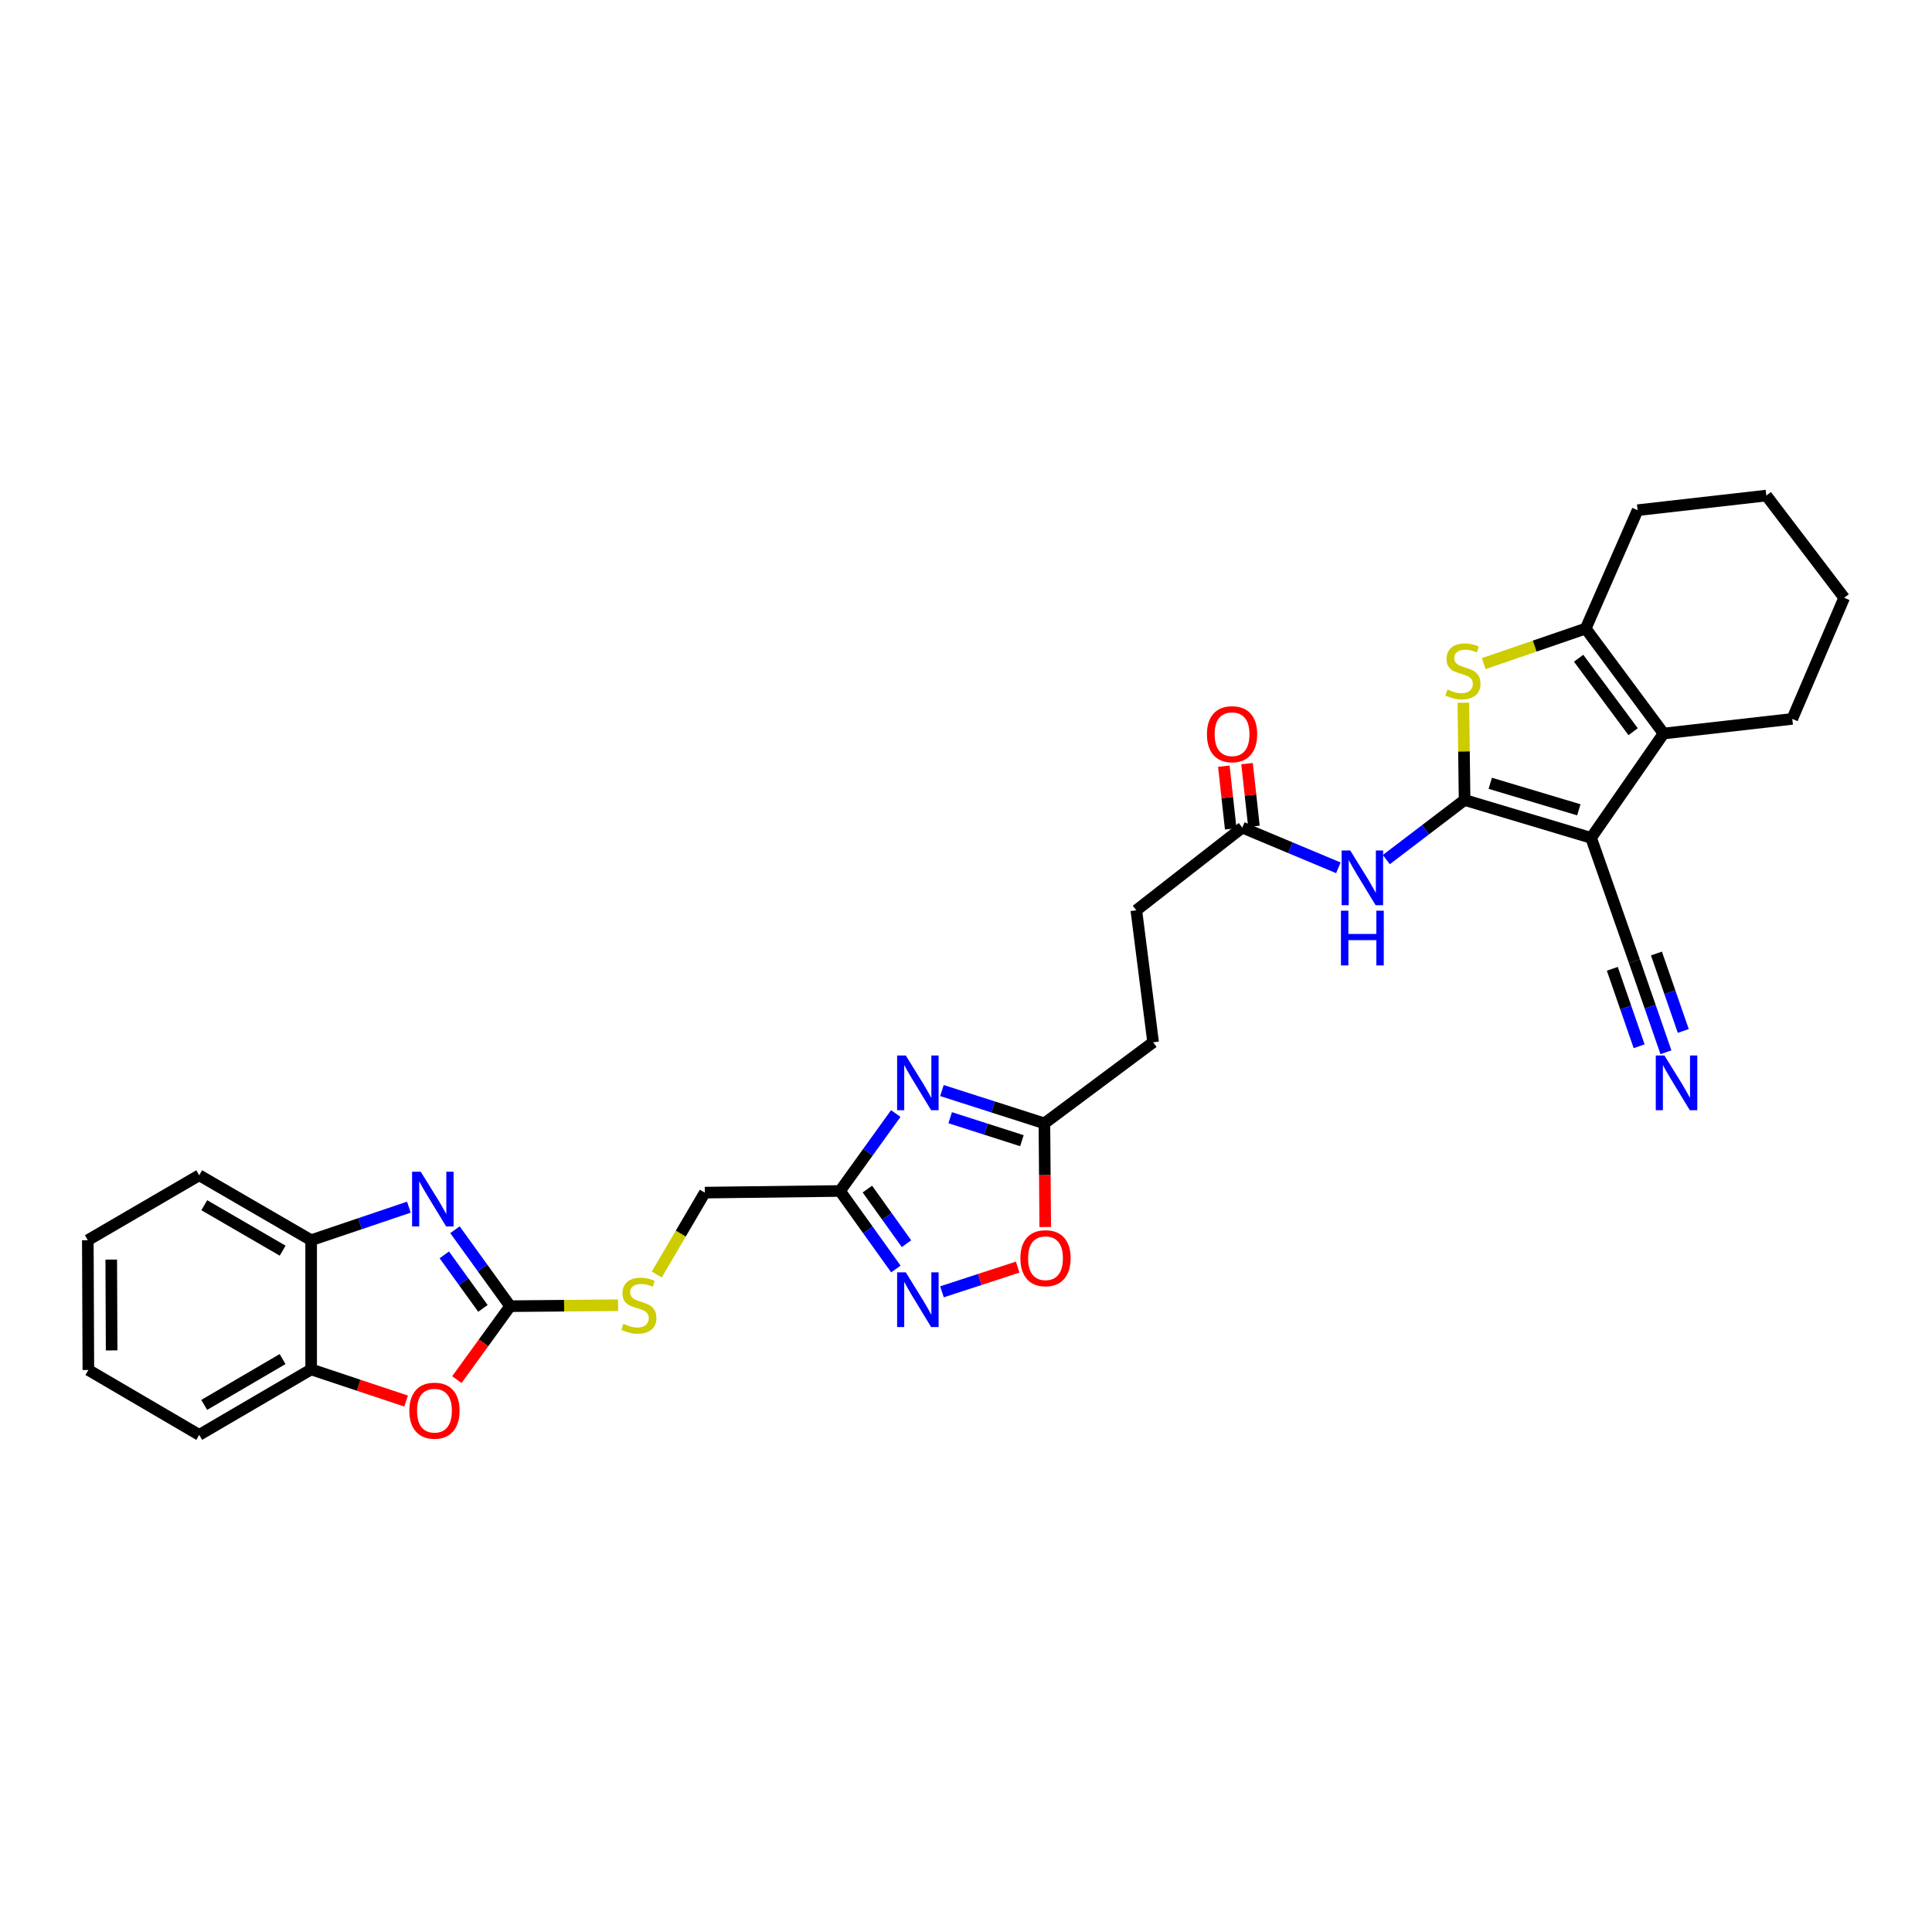 <?xml version='1.0' encoding='iso-8859-1'?>
<svg version='1.1' baseProfile='full'
              xmlns='http://www.w3.org/2000/svg'
                      xmlns:rdkit='http://www.rdkit.org/xml'
                      xmlns:xlink='http://www.w3.org/1999/xlink'
                  xml:space='preserve'
width='1000px' height='1000px' viewBox='0 0 1000 1000'>
<!-- END OF HEADER -->
<rect style='opacity:1.0;fill:#FFFFFF;stroke:none' width='1000' height='1000' x='0' y='0'> </rect>
<path class='bond-0' d='M 758.069,414.07 L 823.55,433.672' style='fill:none;fill-rule:evenodd;stroke:#000000;stroke-width:6px;stroke-linecap:butt;stroke-linejoin:miter;stroke-opacity:1' />
<path class='bond-0' d='M 771.358,405.431 L 817.194,419.152' style='fill:none;fill-rule:evenodd;stroke:#000000;stroke-width:6px;stroke-linecap:butt;stroke-linejoin:miter;stroke-opacity:1' />
<path class='bond-1' d='M 758.069,414.07 L 757.748,388.901' style='fill:none;fill-rule:evenodd;stroke:#000000;stroke-width:6px;stroke-linecap:butt;stroke-linejoin:miter;stroke-opacity:1' />
<path class='bond-1' d='M 757.748,388.901 L 757.427,363.732' style='fill:none;fill-rule:evenodd;stroke:#CCCC00;stroke-width:6px;stroke-linecap:butt;stroke-linejoin:miter;stroke-opacity:1' />
<path class='bond-8' d='M 758.069,414.07 L 737.816,429.502' style='fill:none;fill-rule:evenodd;stroke:#000000;stroke-width:6px;stroke-linecap:butt;stroke-linejoin:miter;stroke-opacity:1' />
<path class='bond-8' d='M 737.816,429.502 L 717.562,444.933' style='fill:none;fill-rule:evenodd;stroke:#0000FF;stroke-width:6px;stroke-linecap:butt;stroke-linejoin:miter;stroke-opacity:1' />
<path class='bond-2' d='M 823.55,433.672 L 861.062,379.668' style='fill:none;fill-rule:evenodd;stroke:#000000;stroke-width:6px;stroke-linecap:butt;stroke-linejoin:miter;stroke-opacity:1' />
<path class='bond-11' d='M 823.55,433.672 L 845.952,497.495' style='fill:none;fill-rule:evenodd;stroke:#000000;stroke-width:6px;stroke-linecap:butt;stroke-linejoin:miter;stroke-opacity:1' />
<path class='bond-6' d='M 767.976,343.482 L 794.363,334.415' style='fill:none;fill-rule:evenodd;stroke:#CCCC00;stroke-width:6px;stroke-linecap:butt;stroke-linejoin:miter;stroke-opacity:1' />
<path class='bond-6' d='M 794.363,334.415 L 820.75,325.348' style='fill:none;fill-rule:evenodd;stroke:#000000;stroke-width:6px;stroke-linecap:butt;stroke-linejoin:miter;stroke-opacity:1' />
<path class='bond-23' d='M 861.062,379.668 L 927.671,372.1' style='fill:none;fill-rule:evenodd;stroke:#000000;stroke-width:6px;stroke-linecap:butt;stroke-linejoin:miter;stroke-opacity:1' />
<path class='bond-31' d='M 861.062,379.668 L 820.75,325.348' style='fill:none;fill-rule:evenodd;stroke:#000000;stroke-width:6px;stroke-linecap:butt;stroke-linejoin:miter;stroke-opacity:1' />
<path class='bond-31' d='M 845.308,378.723 L 817.09,340.699' style='fill:none;fill-rule:evenodd;stroke:#000000;stroke-width:6px;stroke-linecap:butt;stroke-linejoin:miter;stroke-opacity:1' />
<path class='bond-3' d='M 264.051,676.075 L 291.986,675.83' style='fill:none;fill-rule:evenodd;stroke:#000000;stroke-width:6px;stroke-linecap:butt;stroke-linejoin:miter;stroke-opacity:1' />
<path class='bond-3' d='M 291.986,675.83 L 319.921,675.585' style='fill:none;fill-rule:evenodd;stroke:#CCCC00;stroke-width:6px;stroke-linecap:butt;stroke-linejoin:miter;stroke-opacity:1' />
<path class='bond-4' d='M 264.051,676.075 L 249.77,656.289' style='fill:none;fill-rule:evenodd;stroke:#000000;stroke-width:6px;stroke-linecap:butt;stroke-linejoin:miter;stroke-opacity:1' />
<path class='bond-4' d='M 249.77,656.289 L 235.489,636.503' style='fill:none;fill-rule:evenodd;stroke:#0000FF;stroke-width:6px;stroke-linecap:butt;stroke-linejoin:miter;stroke-opacity:1' />
<path class='bond-4' d='M 249.966,677.213 L 239.969,663.363' style='fill:none;fill-rule:evenodd;stroke:#000000;stroke-width:6px;stroke-linecap:butt;stroke-linejoin:miter;stroke-opacity:1' />
<path class='bond-4' d='M 239.969,663.363 L 229.972,649.513' style='fill:none;fill-rule:evenodd;stroke:#0000FF;stroke-width:6px;stroke-linecap:butt;stroke-linejoin:miter;stroke-opacity:1' />
<path class='bond-10' d='M 264.051,676.075 L 250.262,695.083' style='fill:none;fill-rule:evenodd;stroke:#000000;stroke-width:6px;stroke-linecap:butt;stroke-linejoin:miter;stroke-opacity:1' />
<path class='bond-10' d='M 250.262,695.083 L 236.472,714.091' style='fill:none;fill-rule:evenodd;stroke:#FF0000;stroke-width:6px;stroke-linecap:butt;stroke-linejoin:miter;stroke-opacity:1' />
<path class='bond-14' d='M 211.632,624.826 L 186.342,633.377' style='fill:none;fill-rule:evenodd;stroke:#0000FF;stroke-width:6px;stroke-linecap:butt;stroke-linejoin:miter;stroke-opacity:1' />
<path class='bond-14' d='M 186.342,633.377 L 161.052,641.927' style='fill:none;fill-rule:evenodd;stroke:#000000;stroke-width:6px;stroke-linecap:butt;stroke-linejoin:miter;stroke-opacity:1' />
<path class='bond-5' d='M 487.546,564.468 L 514.063,572.962' style='fill:none;fill-rule:evenodd;stroke:#0000FF;stroke-width:6px;stroke-linecap:butt;stroke-linejoin:miter;stroke-opacity:1' />
<path class='bond-5' d='M 514.063,572.962 L 540.581,581.456' style='fill:none;fill-rule:evenodd;stroke:#000000;stroke-width:6px;stroke-linecap:butt;stroke-linejoin:miter;stroke-opacity:1' />
<path class='bond-5' d='M 491.814,578.528 L 510.376,584.474' style='fill:none;fill-rule:evenodd;stroke:#0000FF;stroke-width:6px;stroke-linecap:butt;stroke-linejoin:miter;stroke-opacity:1' />
<path class='bond-5' d='M 510.376,584.474 L 528.938,590.419' style='fill:none;fill-rule:evenodd;stroke:#000000;stroke-width:6px;stroke-linecap:butt;stroke-linejoin:miter;stroke-opacity:1' />
<path class='bond-7' d='M 463.649,576.362 L 449.218,596.402' style='fill:none;fill-rule:evenodd;stroke:#0000FF;stroke-width:6px;stroke-linecap:butt;stroke-linejoin:miter;stroke-opacity:1' />
<path class='bond-7' d='M 449.218,596.402 L 434.788,616.443' style='fill:none;fill-rule:evenodd;stroke:#000000;stroke-width:6px;stroke-linecap:butt;stroke-linejoin:miter;stroke-opacity:1' />
<path class='bond-24' d='M 820.75,325.348 L 847.624,264.071' style='fill:none;fill-rule:evenodd;stroke:#000000;stroke-width:6px;stroke-linecap:butt;stroke-linejoin:miter;stroke-opacity:1' />
<path class='bond-20' d='M 434.788,616.443 L 364.814,617.296' style='fill:none;fill-rule:evenodd;stroke:#000000;stroke-width:6px;stroke-linecap:butt;stroke-linejoin:miter;stroke-opacity:1' />
<path class='bond-33' d='M 434.788,616.443 L 449.247,636.631' style='fill:none;fill-rule:evenodd;stroke:#000000;stroke-width:6px;stroke-linecap:butt;stroke-linejoin:miter;stroke-opacity:1' />
<path class='bond-33' d='M 449.247,636.631 L 463.706,656.82' style='fill:none;fill-rule:evenodd;stroke:#0000FF;stroke-width:6px;stroke-linecap:butt;stroke-linejoin:miter;stroke-opacity:1' />
<path class='bond-33' d='M 448.953,615.461 L 459.074,629.593' style='fill:none;fill-rule:evenodd;stroke:#000000;stroke-width:6px;stroke-linecap:butt;stroke-linejoin:miter;stroke-opacity:1' />
<path class='bond-33' d='M 459.074,629.593 L 469.195,643.725' style='fill:none;fill-rule:evenodd;stroke:#0000FF;stroke-width:6px;stroke-linecap:butt;stroke-linejoin:miter;stroke-opacity:1' />
<path class='bond-17' d='M 692.735,449.179 L 667.879,438.77' style='fill:none;fill-rule:evenodd;stroke:#0000FF;stroke-width:6px;stroke-linecap:butt;stroke-linejoin:miter;stroke-opacity:1' />
<path class='bond-17' d='M 667.879,438.77 L 643.023,428.361' style='fill:none;fill-rule:evenodd;stroke:#000000;stroke-width:6px;stroke-linecap:butt;stroke-linejoin:miter;stroke-opacity:1' />
<path class='bond-9' d='M 487.563,668.64 L 507.153,662.251' style='fill:none;fill-rule:evenodd;stroke:#0000FF;stroke-width:6px;stroke-linecap:butt;stroke-linejoin:miter;stroke-opacity:1' />
<path class='bond-9' d='M 507.153,662.251 L 526.742,655.861' style='fill:none;fill-rule:evenodd;stroke:#FF0000;stroke-width:6px;stroke-linecap:butt;stroke-linejoin:miter;stroke-opacity:1' />
<path class='bond-16' d='M 210.192,725.187 L 185.622,716.999' style='fill:none;fill-rule:evenodd;stroke:#FF0000;stroke-width:6px;stroke-linecap:butt;stroke-linejoin:miter;stroke-opacity:1' />
<path class='bond-16' d='M 185.622,716.999 L 161.052,708.812' style='fill:none;fill-rule:evenodd;stroke:#000000;stroke-width:6px;stroke-linecap:butt;stroke-linejoin:miter;stroke-opacity:1' />
<path class='bond-15' d='M 845.952,497.495 L 854.12,521.073' style='fill:none;fill-rule:evenodd;stroke:#000000;stroke-width:6px;stroke-linecap:butt;stroke-linejoin:miter;stroke-opacity:1' />
<path class='bond-15' d='M 854.12,521.073 L 862.288,544.651' style='fill:none;fill-rule:evenodd;stroke:#0000FF;stroke-width:6px;stroke-linecap:butt;stroke-linejoin:miter;stroke-opacity:1' />
<path class='bond-15' d='M 834.531,501.451 L 841.473,521.493' style='fill:none;fill-rule:evenodd;stroke:#000000;stroke-width:6px;stroke-linecap:butt;stroke-linejoin:miter;stroke-opacity:1' />
<path class='bond-15' d='M 841.473,521.493 L 848.416,541.534' style='fill:none;fill-rule:evenodd;stroke:#0000FF;stroke-width:6px;stroke-linecap:butt;stroke-linejoin:miter;stroke-opacity:1' />
<path class='bond-15' d='M 857.374,493.538 L 864.317,513.58' style='fill:none;fill-rule:evenodd;stroke:#000000;stroke-width:6px;stroke-linecap:butt;stroke-linejoin:miter;stroke-opacity:1' />
<path class='bond-15' d='M 864.317,513.58 L 871.259,533.621' style='fill:none;fill-rule:evenodd;stroke:#0000FF;stroke-width:6px;stroke-linecap:butt;stroke-linejoin:miter;stroke-opacity:1' />
<path class='bond-12' d='M 540.581,581.456 L 596.848,539.485' style='fill:none;fill-rule:evenodd;stroke:#000000;stroke-width:6px;stroke-linecap:butt;stroke-linejoin:miter;stroke-opacity:1' />
<path class='bond-13' d='M 540.581,581.456 L 540.8,608.277' style='fill:none;fill-rule:evenodd;stroke:#000000;stroke-width:6px;stroke-linecap:butt;stroke-linejoin:miter;stroke-opacity:1' />
<path class='bond-13' d='M 540.8,608.277 L 541.02,635.098' style='fill:none;fill-rule:evenodd;stroke:#FF0000;stroke-width:6px;stroke-linecap:butt;stroke-linejoin:miter;stroke-opacity:1' />
<path class='bond-25' d='M 161.052,641.927 L 103.112,608.317' style='fill:none;fill-rule:evenodd;stroke:#000000;stroke-width:6px;stroke-linecap:butt;stroke-linejoin:miter;stroke-opacity:1' />
<path class='bond-25' d='M 146.296,647.342 L 105.738,623.815' style='fill:none;fill-rule:evenodd;stroke:#000000;stroke-width:6px;stroke-linecap:butt;stroke-linejoin:miter;stroke-opacity:1' />
<path class='bond-34' d='M 161.052,641.927 L 161.052,708.812' style='fill:none;fill-rule:evenodd;stroke:#000000;stroke-width:6px;stroke-linecap:butt;stroke-linejoin:miter;stroke-opacity:1' />
<path class='bond-26' d='M 161.052,708.812 L 103.112,742.691' style='fill:none;fill-rule:evenodd;stroke:#000000;stroke-width:6px;stroke-linecap:butt;stroke-linejoin:miter;stroke-opacity:1' />
<path class='bond-26' d='M 146.259,703.459 L 105.702,727.174' style='fill:none;fill-rule:evenodd;stroke:#000000;stroke-width:6px;stroke-linecap:butt;stroke-linejoin:miter;stroke-opacity:1' />
<path class='bond-19' d='M 649.03,427.702 L 647.251,411.479' style='fill:none;fill-rule:evenodd;stroke:#000000;stroke-width:6px;stroke-linecap:butt;stroke-linejoin:miter;stroke-opacity:1' />
<path class='bond-19' d='M 647.251,411.479 L 645.471,395.255' style='fill:none;fill-rule:evenodd;stroke:#FF0000;stroke-width:6px;stroke-linecap:butt;stroke-linejoin:miter;stroke-opacity:1' />
<path class='bond-19' d='M 637.015,429.02 L 635.235,412.797' style='fill:none;fill-rule:evenodd;stroke:#000000;stroke-width:6px;stroke-linecap:butt;stroke-linejoin:miter;stroke-opacity:1' />
<path class='bond-19' d='M 635.235,412.797 L 633.456,396.573' style='fill:none;fill-rule:evenodd;stroke:#FF0000;stroke-width:6px;stroke-linecap:butt;stroke-linejoin:miter;stroke-opacity:1' />
<path class='bond-22' d='M 643.023,428.361 L 588.165,471.171' style='fill:none;fill-rule:evenodd;stroke:#000000;stroke-width:6px;stroke-linecap:butt;stroke-linejoin:miter;stroke-opacity:1' />
<path class='bond-18' d='M 339.942,659.684 L 352.378,638.49' style='fill:none;fill-rule:evenodd;stroke:#CCCC00;stroke-width:6px;stroke-linecap:butt;stroke-linejoin:miter;stroke-opacity:1' />
<path class='bond-18' d='M 352.378,638.49 L 364.814,617.296' style='fill:none;fill-rule:evenodd;stroke:#000000;stroke-width:6px;stroke-linecap:butt;stroke-linejoin:miter;stroke-opacity:1' />
<path class='bond-21' d='M 596.848,539.485 L 588.165,471.171' style='fill:none;fill-rule:evenodd;stroke:#000000;stroke-width:6px;stroke-linecap:butt;stroke-linejoin:miter;stroke-opacity:1' />
<path class='bond-27' d='M 927.671,372.1 L 954.545,309.412' style='fill:none;fill-rule:evenodd;stroke:#000000;stroke-width:6px;stroke-linecap:butt;stroke-linejoin:miter;stroke-opacity:1' />
<path class='bond-28' d='M 847.624,264.071 L 914.247,256.503' style='fill:none;fill-rule:evenodd;stroke:#000000;stroke-width:6px;stroke-linecap:butt;stroke-linejoin:miter;stroke-opacity:1' />
<path class='bond-30' d='M 103.112,608.317 L 45.455,641.927' style='fill:none;fill-rule:evenodd;stroke:#000000;stroke-width:6px;stroke-linecap:butt;stroke-linejoin:miter;stroke-opacity:1' />
<path class='bond-29' d='M 103.112,742.691 L 45.737,709.101' style='fill:none;fill-rule:evenodd;stroke:#000000;stroke-width:6px;stroke-linecap:butt;stroke-linejoin:miter;stroke-opacity:1' />
<path class='bond-32' d='M 954.545,309.412 L 914.247,256.503' style='fill:none;fill-rule:evenodd;stroke:#000000;stroke-width:6px;stroke-linecap:butt;stroke-linejoin:miter;stroke-opacity:1' />
<path class='bond-35' d='M 45.737,709.101 L 45.455,641.927' style='fill:none;fill-rule:evenodd;stroke:#000000;stroke-width:6px;stroke-linecap:butt;stroke-linejoin:miter;stroke-opacity:1' />
<path class='bond-35' d='M 57.782,698.974 L 57.584,651.953' style='fill:none;fill-rule:evenodd;stroke:#000000;stroke-width:6px;stroke-linecap:butt;stroke-linejoin:miter;stroke-opacity:1' />
<path  class='atom-2' d='M 749.216 356.899
Q 749.536 357.019, 750.856 357.579
Q 752.176 358.139, 753.616 358.499
Q 755.096 358.819, 756.536 358.819
Q 759.216 358.819, 760.776 357.539
Q 762.336 356.219, 762.336 353.939
Q 762.336 352.379, 761.536 351.419
Q 760.776 350.459, 759.576 349.939
Q 758.376 349.419, 756.376 348.819
Q 753.856 348.059, 752.336 347.339
Q 750.856 346.619, 749.776 345.099
Q 748.736 343.579, 748.736 341.019
Q 748.736 337.459, 751.136 335.259
Q 753.576 333.059, 758.376 333.059
Q 761.656 333.059, 765.376 334.619
L 764.456 337.699
Q 761.056 336.299, 758.496 336.299
Q 755.736 336.299, 754.216 337.459
Q 752.696 338.579, 752.736 340.539
Q 752.736 342.059, 753.496 342.979
Q 754.296 343.899, 755.416 344.419
Q 756.576 344.939, 758.496 345.539
Q 761.056 346.339, 762.576 347.139
Q 764.096 347.939, 765.176 349.579
Q 766.296 351.179, 766.296 353.939
Q 766.296 357.859, 763.656 359.979
Q 761.056 362.059, 756.696 362.059
Q 754.176 362.059, 752.256 361.499
Q 750.376 360.979, 748.136 360.059
L 749.216 356.899
' fill='#CCCC00'/>
<path  class='atom-5' d='M 217.775 606.473
L 227.055 621.473
Q 227.975 622.953, 229.455 625.633
Q 230.935 628.313, 231.015 628.473
L 231.015 606.473
L 234.775 606.473
L 234.775 634.793
L 230.895 634.793
L 220.935 618.393
Q 219.775 616.473, 218.535 614.273
Q 217.335 612.073, 216.975 611.393
L 216.975 634.793
L 213.295 634.793
L 213.295 606.473
L 217.775 606.473
' fill='#0000FF'/>
<path  class='atom-6' d='M 468.826 546.318
L 478.106 561.318
Q 479.026 562.798, 480.506 565.478
Q 481.986 568.158, 482.066 568.318
L 482.066 546.318
L 485.826 546.318
L 485.826 574.638
L 481.946 574.638
L 471.986 558.238
Q 470.826 556.318, 469.586 554.118
Q 468.386 551.918, 468.026 551.238
L 468.026 574.638
L 464.346 574.638
L 464.346 546.318
L 468.826 546.318
' fill='#0000FF'/>
<path  class='atom-9' d='M 698.899 440.222
L 708.179 455.222
Q 709.099 456.702, 710.579 459.382
Q 712.059 462.062, 712.139 462.222
L 712.139 440.222
L 715.899 440.222
L 715.899 468.542
L 712.019 468.542
L 702.059 452.142
Q 700.899 450.222, 699.659 448.022
Q 698.459 445.822, 698.099 445.142
L 698.099 468.542
L 694.419 468.542
L 694.419 440.222
L 698.899 440.222
' fill='#0000FF'/>
<path  class='atom-9' d='M 694.079 471.374
L 697.919 471.374
L 697.919 483.414
L 712.399 483.414
L 712.399 471.374
L 716.239 471.374
L 716.239 499.694
L 712.399 499.694
L 712.399 486.614
L 697.919 486.614
L 697.919 499.694
L 694.079 499.694
L 694.079 471.374
' fill='#0000FF'/>
<path  class='atom-10' d='M 468.826 658.55
L 478.106 673.55
Q 479.026 675.03, 480.506 677.71
Q 481.986 680.39, 482.066 680.55
L 482.066 658.55
L 485.826 658.55
L 485.826 686.87
L 481.946 686.87
L 471.986 670.47
Q 470.826 668.55, 469.586 666.35
Q 468.386 664.15, 468.026 663.47
L 468.026 686.87
L 464.346 686.87
L 464.346 658.55
L 468.826 658.55
' fill='#0000FF'/>
<path  class='atom-11' d='M 211.874 730.159
Q 211.874 723.359, 215.234 719.559
Q 218.594 715.759, 224.874 715.759
Q 231.154 715.759, 234.514 719.559
Q 237.874 723.359, 237.874 730.159
Q 237.874 737.039, 234.474 740.959
Q 231.074 744.839, 224.874 744.839
Q 218.634 744.839, 215.234 740.959
Q 211.874 737.079, 211.874 730.159
M 224.874 741.639
Q 229.194 741.639, 231.514 738.759
Q 233.874 735.839, 233.874 730.159
Q 233.874 724.599, 231.514 721.799
Q 229.194 718.959, 224.874 718.959
Q 220.554 718.959, 218.194 721.759
Q 215.874 724.559, 215.874 730.159
Q 215.874 735.879, 218.194 738.759
Q 220.554 741.639, 224.874 741.639
' fill='#FF0000'/>
<path  class='atom-14' d='M 528.151 651.241
Q 528.151 644.441, 531.511 640.641
Q 534.871 636.841, 541.151 636.841
Q 547.431 636.841, 550.791 640.641
Q 554.151 644.441, 554.151 651.241
Q 554.151 658.121, 550.751 662.041
Q 547.351 665.921, 541.151 665.921
Q 534.911 665.921, 531.511 662.041
Q 528.151 658.161, 528.151 651.241
M 541.151 662.721
Q 545.471 662.721, 547.791 659.841
Q 550.151 656.921, 550.151 651.241
Q 550.151 645.681, 547.791 642.881
Q 545.471 640.041, 541.151 640.041
Q 536.831 640.041, 534.471 642.841
Q 532.151 645.641, 532.151 651.241
Q 532.151 656.961, 534.471 659.841
Q 536.831 662.721, 541.151 662.721
' fill='#FF0000'/>
<path  class='atom-16' d='M 861.51 546.318
L 870.79 561.318
Q 871.71 562.798, 873.19 565.478
Q 874.67 568.158, 874.75 568.318
L 874.75 546.318
L 878.51 546.318
L 878.51 574.638
L 874.63 574.638
L 864.67 558.238
Q 863.51 556.318, 862.27 554.118
Q 861.07 551.918, 860.71 551.238
L 860.71 574.638
L 857.03 574.638
L 857.03 546.318
L 861.51 546.318
' fill='#0000FF'/>
<path  class='atom-19' d='M 322.667 685.211
Q 322.987 685.331, 324.307 685.891
Q 325.627 686.451, 327.067 686.811
Q 328.547 687.131, 329.987 687.131
Q 332.667 687.131, 334.227 685.851
Q 335.787 684.531, 335.787 682.251
Q 335.787 680.691, 334.987 679.731
Q 334.227 678.771, 333.027 678.251
Q 331.827 677.731, 329.827 677.131
Q 327.307 676.371, 325.787 675.651
Q 324.307 674.931, 323.227 673.411
Q 322.187 671.891, 322.187 669.331
Q 322.187 665.771, 324.587 663.571
Q 327.027 661.371, 331.827 661.371
Q 335.107 661.371, 338.827 662.931
L 337.907 666.011
Q 334.507 664.611, 331.947 664.611
Q 329.187 664.611, 327.667 665.771
Q 326.147 666.891, 326.187 668.851
Q 326.187 670.371, 326.947 671.291
Q 327.747 672.211, 328.867 672.731
Q 330.027 673.251, 331.947 673.851
Q 334.507 674.651, 336.027 675.451
Q 337.547 676.251, 338.627 677.891
Q 339.747 679.491, 339.747 682.251
Q 339.747 686.171, 337.107 688.291
Q 334.507 690.371, 330.147 690.371
Q 327.627 690.371, 325.707 689.811
Q 323.827 689.291, 321.587 688.371
L 322.667 685.211
' fill='#CCCC00'/>
<path  class='atom-20' d='M 624.711 380.017
Q 624.711 373.217, 628.071 369.417
Q 631.431 365.617, 637.711 365.617
Q 643.991 365.617, 647.351 369.417
Q 650.711 373.217, 650.711 380.017
Q 650.711 386.897, 647.311 390.817
Q 643.911 394.697, 637.711 394.697
Q 631.471 394.697, 628.071 390.817
Q 624.711 386.937, 624.711 380.017
M 637.711 391.497
Q 642.031 391.497, 644.351 388.617
Q 646.711 385.697, 646.711 380.017
Q 646.711 374.457, 644.351 371.657
Q 642.031 368.817, 637.711 368.817
Q 633.391 368.817, 631.031 371.617
Q 628.711 374.417, 628.711 380.017
Q 628.711 385.737, 631.031 388.617
Q 633.391 391.497, 637.711 391.497
' fill='#FF0000'/>
</svg>
